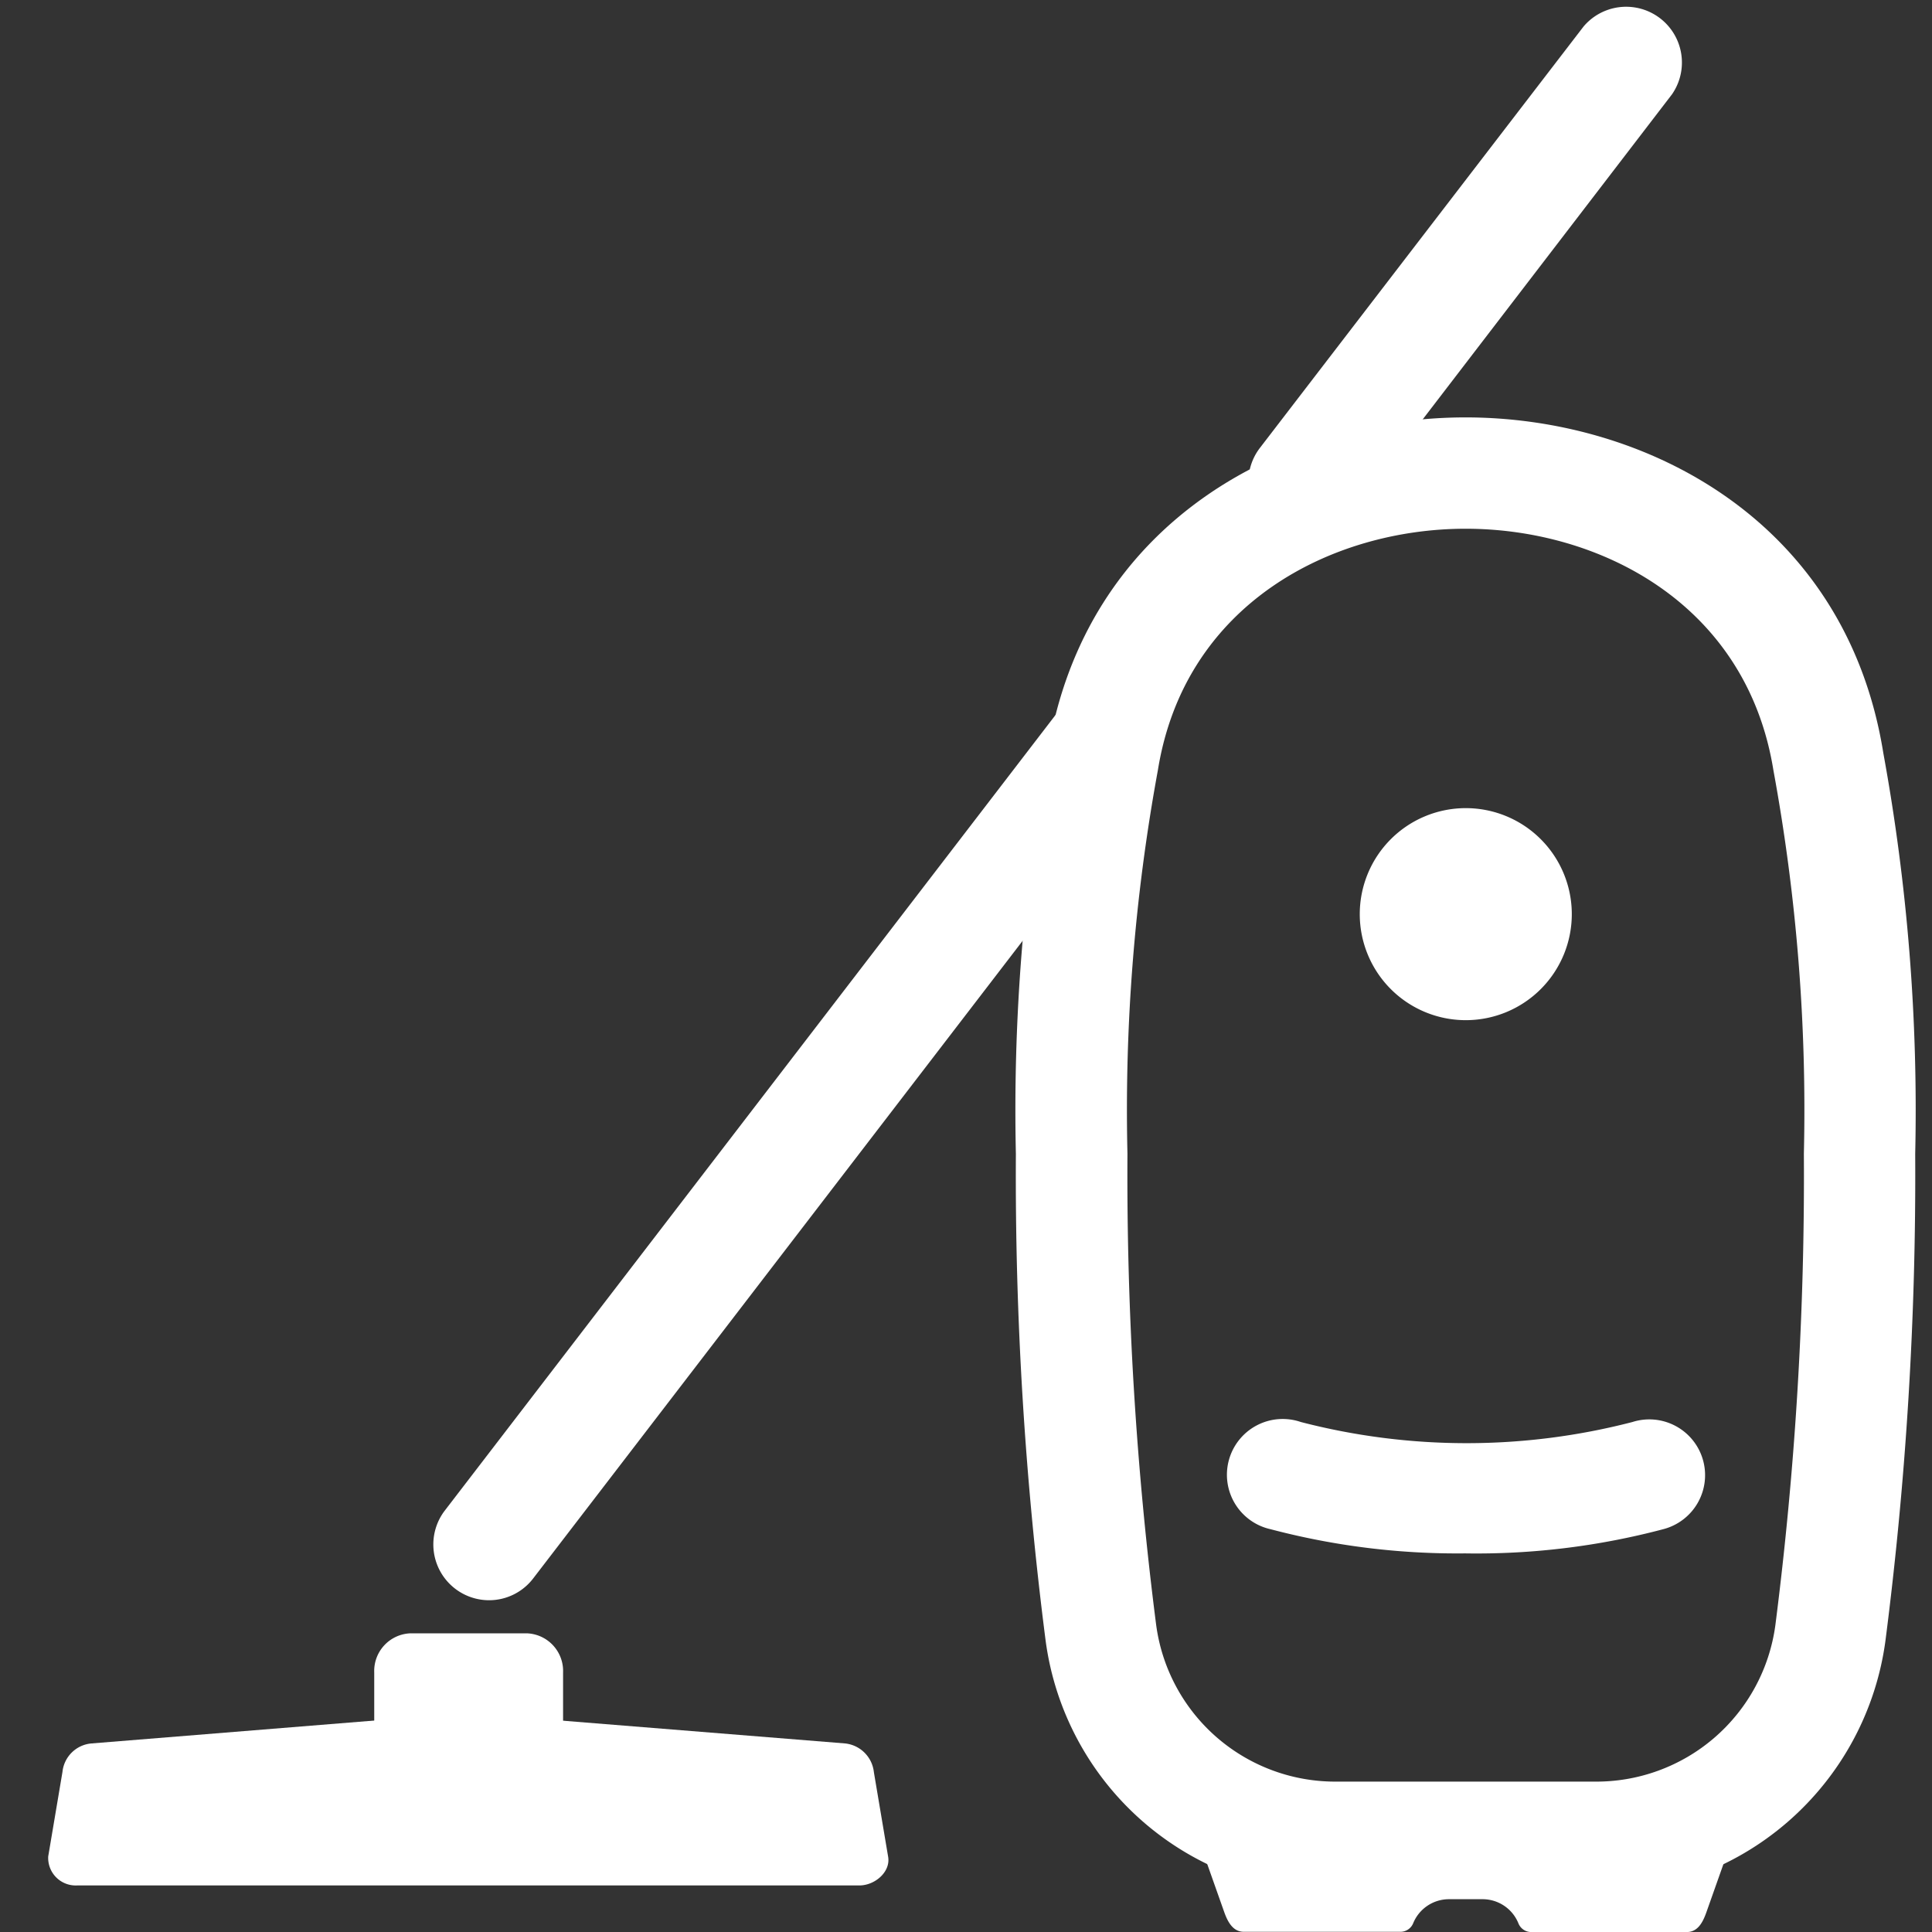 ﻿<?xml version='1.0' encoding='UTF-8'?>
<svg viewBox="-0.8 -0.115 32 32" xmlns="http://www.w3.org/2000/svg" xmlns:xlink="http://www.w3.org/1999/xlink">
  <rect x="-0.8" y="-0.115" width="32" height="32" fill="#333333" stroke="none"/>
  <defs tag="staticElement_id65508645">
    <style>.cls-1{fill-rule:evenodd;}</style>
  </defs>
  <g transform="translate(-0.001, 0)">
    <g transform="matrix(0.997, 0, 0, 0.997, 0, 0)">
      <g transform="translate(0.003, 0)">
        <g transform="matrix(1.143, 0, 0, 1.143, 0, 0)">
          <g id="PRODUCTS" transform="translate(-0.705, -0.103)">
            <g transform="matrix(0.351, 0, 0, 0.351, 0, 0)">
              <g id="ICN-Bagged-Cylinder">
                <path d="M21.82, 67.64L17, 67.64A1.56 1.56 0 0 0 15.5, 69.26L15.5, 74.62A1.47 1.47 0 0 0 16.91, 76.14L21.91, 76.14A1.47 1.47 0 0 0 23.32, 74.62L23.32, 69.26A1.56 1.56 0 0 0 21.82, 67.64z" fill="#FFFFFF" class="White" />
              </g>
            </g>
          </g>
        </g>
      </g>
    </g>
  </g>
  <g transform="translate(-0.001, 0)">
    <g transform="matrix(0.997, 0, 0, 0.997, 0, 0)">
      <g transform="translate(0.003, 0)">
        <g transform="matrix(1.143, 0, 0, 1.143, 0, 0)">
          <g id="PRODUCTS" transform="translate(-0.705, -0.103)">
            <g transform="matrix(0.351, 0, 0, 0.351, 0, 0)">
              <g id="ICN-Bagged-Cylinder">
                <path d="M3.79, 72.2L19.36, 70.94L35, 72.2A1.34 1.34 0 0 1 36.19, 73.39L36.78, 76.89C36.89, 77.52 36.23, 78.08 35.59, 78.08L3.2, 78.08A1.14 1.14 0 0 1 2, 76.88L2.59, 73.38A1.32 1.32 0 0 1 3.79, 72.2z" fill="#FFFFFF" class="White" fill-rule="evenodd" />
              </g>
            </g>
          </g>
        </g>
      </g>
    </g>
  </g>
  <g transform="translate(-0.001, 0)">
    <g transform="matrix(0.997, 0, 0, 0.997, 0, 0)">
      <g transform="translate(0.003, 0)">
        <g transform="matrix(1.143, 0, 0, 1.143, 0, 0)">
          <g id="PRODUCTS" transform="translate(-0.705, -0.103)">
            <g transform="matrix(0.351, 0, 0, 0.351, 0, 0)">
              <g id="ICN-Bagged-Cylinder">
                <path d="M20.25, 66.27A2.31 2.31 0 0 1 18.42, 62.56L43.89, 29.38A2.31 2.31 0 0 1 47.55, 32.19L22.08, 65.37A2.3 2.3 0 0 1 20.25, 66.27zM54, 22.27A2.31 2.31 0 0 1 52.17, 18.56L65.58, 1.1A2.31 2.31 0 0 1 69.24, 3.91L55.85, 21.37A2.3 2.3 0 0 1 54, 22.27z" fill="#FFFFFF" class="White" />
              </g>
            </g>
          </g>
        </g>
      </g>
    </g>
  </g>
  <g transform="translate(-0.001, 0)">
    <g transform="matrix(0.997, 0, 0, 0.997, 0, 0)">
      <g transform="translate(0.003, 0)">
        <g transform="matrix(1.143, 0, 0, 1.143, 0, 0)">
          <g id="PRODUCTS" transform="translate(-0.705, -0.103)">
            <g transform="matrix(0.351, 0, 0, 0.351, 0, 0)">
              <g id="ICN-Bagged-Cylinder">
                <path d="M50.35, 75.14L71, 75.14C71.45, 75.14 72, 75.53 71.81, 75.95L70.66, 79.2C70.51, 79.62 70.3, 80.01 69.85, 80.01L63.41, 80.01A0.57 0.57 0 0 1 62.88, 79.65A1.6 1.6 0 0 0 61.4, 78.65L60, 78.65A1.6 1.6 0 0 0 58.52, 79.65A0.57 0.57 0 0 1 58, 80L51.51, 80C51.07, 80 50.85, 79.61 50.7, 79.19L49.55, 75.94C49.4, 75.52 49.91, 75.13 50.36, 75.13z" fill="#FFFFFF" class="White" fill-rule="evenodd" />
              </g>
            </g>
          </g>
        </g>
      </g>
    </g>
  </g>
  <g transform="translate(-0.001, 0)">
    <g transform="matrix(0.997, 0, 0, 0.997, 0, 0)">
      <g transform="translate(0.003, 0)">
        <g transform="matrix(1.143, 0, 0, 1.143, 0, 0)">
          <g id="PRODUCTS" transform="translate(-0.705, -0.103)">
            <g transform="matrix(0.351, 0, 0, 0.351, 0, 0)">
              <g id="ICN-Bagged-Cylinder">
                <path d="M66, 78.4L55.39, 78.4A12.05 12.05 0 0 1 43.3, 67.93A150.85 150.85 0 0 1 42.07, 47.79A82.22 82.22 0 0 1 43.39, 31.19C44.93, 21.59 53.19, 17.29 60.69, 17.29L60.69, 17.29C68.19, 17.29 76.45, 21.59 77.99, 31.19A82.07 82.07 0 0 1 79.31, 47.79A151 151 0 0 1 78.08, 67.93A12.06 12.06 0 0 1 66, 78.4zM60.7, 21.9C55.15, 21.9 49.06, 25 47.95, 31.9A77.78 77.78 0 0 0 46.69, 47.78A146.33 146.33 0 0 0 47.88, 67.3A7.48 7.48 0 0 0 55.4, 73.78L66, 73.78A7.48 7.48 0 0 0 73.52, 67.3A146.45 146.45 0 0 0 74.7, 47.78A77.62 77.62 0 0 0 73.44, 31.91C72.33, 25 66.24, 21.9 60.69, 21.9zM60.7, 64.33A30.28 30.28 0 0 1 52.62, 63.33A2.31 2.31 0 1 1 53.87, 58.89A27.33 27.33 0 0 0 67.6, 58.89A2.31 2.31 0 1 1 68.87, 63.33A30.19 30.19 0 0 1 60.65, 64.33z" fill="#FFFFFF" class="White" />
              </g>
            </g>
          </g>
        </g>
      </g>
    </g>
  </g>
  <g transform="translate(-0.001, 0)">
    <g transform="matrix(0.997, 0, 0, 0.997, 0, 0)">
      <g transform="translate(0.003, 0)">
        <g transform="matrix(1.143, 0, 0, 1.143, 0, 0)">
          <g id="PRODUCTS" transform="translate(-0.705, -0.103)">
            <g transform="matrix(0.351, 0, 0, 0.351, 0, 0)">
              <g id="ICN-Bagged-Cylinder">
                <path d="M60.69, 33.47A4.39 4.39 0 1 1 56.31, 37.86A4.39 4.39 0 0 1 60.69, 33.47z" fill="#FFFFFF" class="White" fill-rule="evenodd" />
              </g>
            </g>
          </g>
        </g>
      </g>
    </g>
  </g>
</svg>